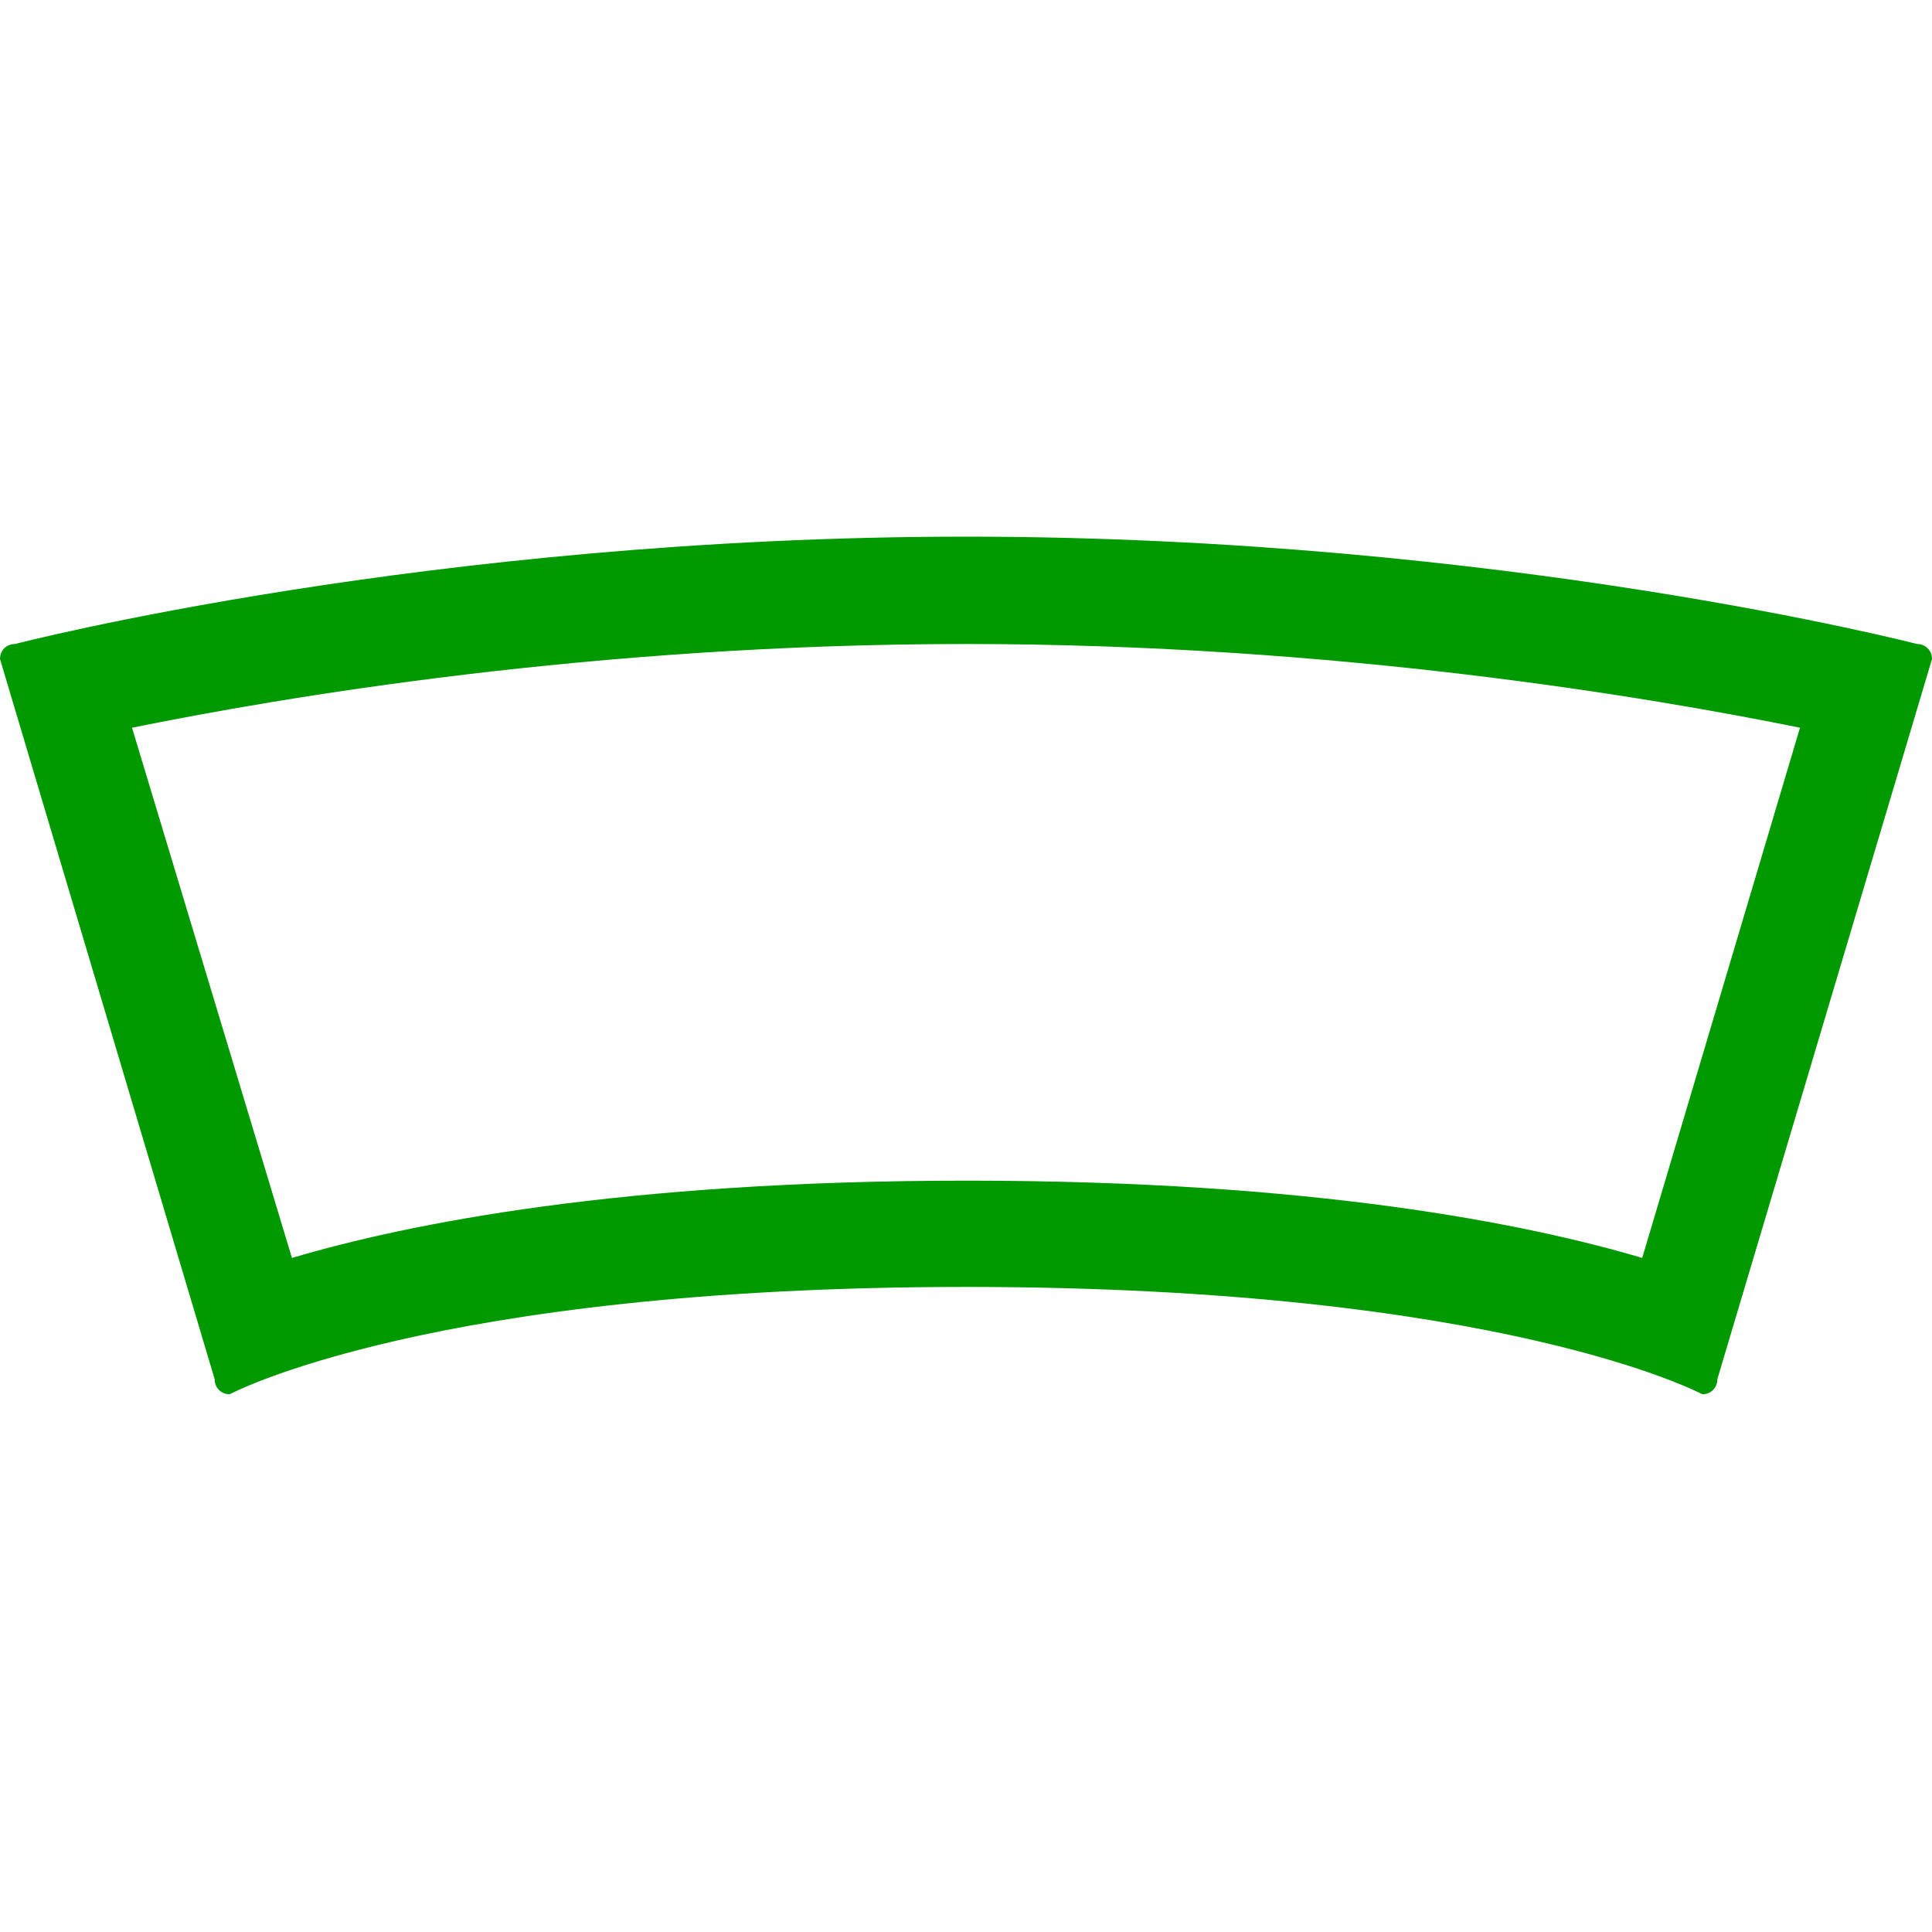 <?xml version="1.0" encoding="UTF-8"?>
<svg id="_Слой_2" data-name="Слой 2" xmlns="http://www.w3.org/2000/svg" xmlns:xlink="http://www.w3.org/1999/xlink" viewBox="0 0 18 18">
  <defs>
    <style>
      .cls-1 {
        clip-path: url(#clippath);
      }

      .cls-2 {
        fill: none;
      }

      .cls-3 {
        fill: #090;
      }
    </style>
    <clipPath id="clippath">
      <rect class="cls-2" x="0" y="0" width="18" height="18" transform="translate(0 18) rotate(-90)"/>
    </clipPath>
  </defs>
  <g id="_Слой_1-2" data-name="Слой 1">
    <g class="cls-1">
      <path class="cls-3" d="M9,6c3.46,0,6.39,.5,7.77,.78l-1.47,4.94c-1.08-.32-3.07-.72-6.29-.72s-5.21,.4-6.29,.72L1.23,6.78c1.38-.28,4.3-.78,7.77-.78m0-1C4,5,.14,6,.14,6,.06,6,0,6.06,0,6.14l2,6.71c0,.08,.06,.14,.14,.14,0,0,1.86-1,6.86-1s6.86,1,6.86,1c.08,0,.14-.06,.14-.14l2-6.71c0-.08-.06-.14-.14-.14,0,0-3.86-1-8.86-1h0Z"/>
    </g>
  </g>
</svg>